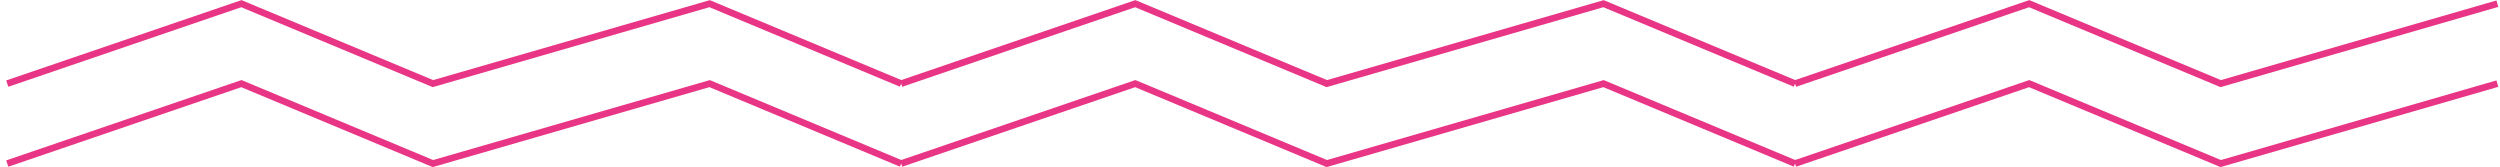 <?xml version="1.0" encoding="UTF-8"?> <svg xmlns="http://www.w3.org/2000/svg" width="344" height="23" viewBox="0 0 344 23" fill="none"> <path d="M1 22.505L33.214 11.505L59.571 22.505L97.643 11.505L124 22.505" stroke="#E83585" stroke-width="0.917"></path> <path d="M124 22.505L156.214 11.505L182.571 22.505L220.643 11.505L247 22.505" stroke="#E83585" stroke-width="0.917"></path> <path d="M247 22.505L279.214 11.505L305.571 22.505L343.643 11.505" stroke="#E83585" stroke-width="0.917"></path> <path d="M1 11.505L33.214 0.505L59.571 11.505L97.643 0.505L124 11.505" stroke="#E83585" stroke-width="0.917"></path> <path d="M124 11.505L156.214 0.505L182.571 11.505L220.643 0.505L247 11.505" stroke="#E83585" stroke-width="0.917"></path> <path d="M247 11.505L279.214 0.505L305.571 11.505L343.643 0.505" stroke="#E83585" stroke-width="0.917"></path> </svg> 